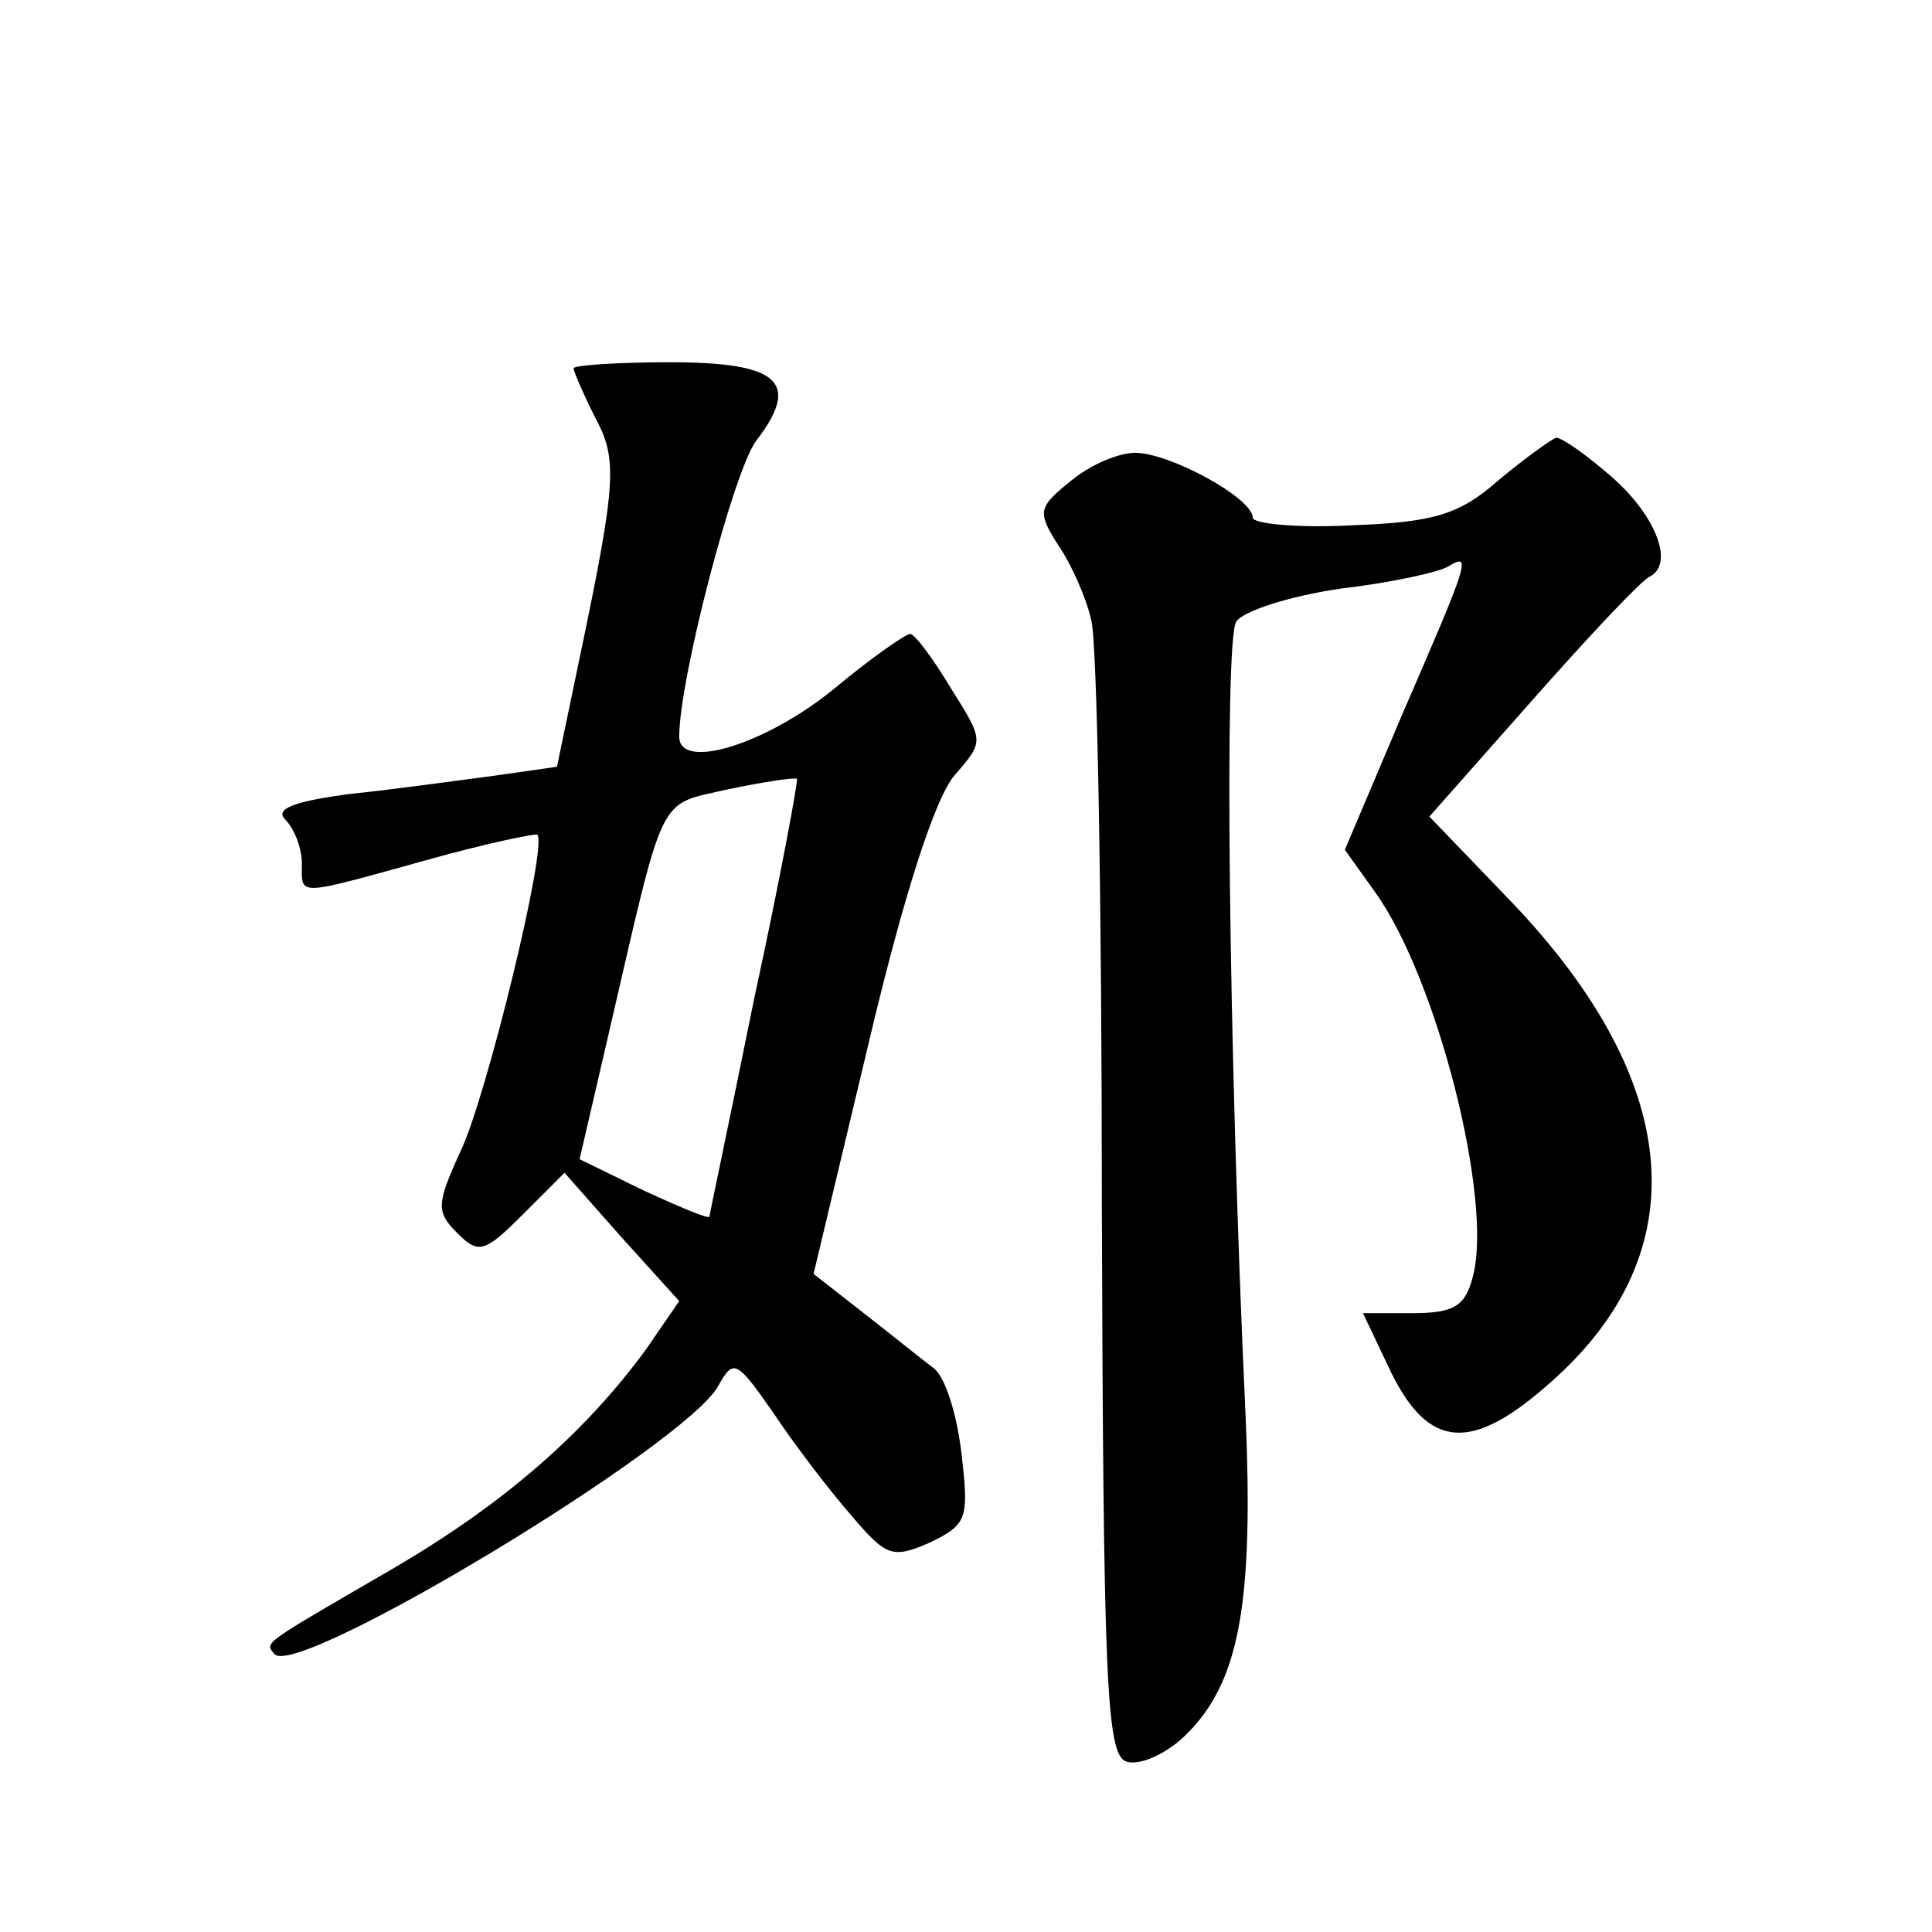 <?xml version="1.0" standalone="no"?>
<!DOCTYPE svg PUBLIC "-//W3C//DTD SVG 20010904//EN"
 "http://www.w3.org/TR/2001/REC-SVG-20010904/DTD/svg10.dtd">
<svg version="1.0" xmlns="http://www.w3.org/2000/svg"
 width="128pt" height="128pt" viewBox="0 0 128 128"
 preserveAspectRatio="xMidYMid meet">
<g transform="translate(0,128) scale(0.1,-0.1)"
fill="#0" stroke="none">
<path d="M380 1036 c0 -2 6 -16 14 -32 15 -28 15 -41 -10 -160 l-15 -72 -42 -6
c-23 -3 -66 -9 -95 -12 -38 -5 -50 -10 -43 -17 6 -6 11 -19 11 -29 0 -22 -5 -22
82 2 39 11 73 18 74 17 7 -7 -34 -175 -51 -210 -16 -35 -16 -40 -2 -54 14 -14 18
-13 43 12 l28 28 38 -43 38 -42 -22 -32 c-41 -56 -95 -103 -169 -146 -86 -50 -84
-48 -77 -56 16 -16 273 139 294 178 10 18 12 17 37 -19 14 -21 37 -51 51 -67 23
-27 27 -29 52 -18 25 12 26 16 21 59 -3 26 -11 52 -19 57 -8 6 -29 23 -47 37 l-32
25 37 155 c23 97 44 162 57 176 19 22 19 22 -3 57 -12 20 -24 36 -27 36 -3 0 -26
-16 -50 -36 -45 -37 -103 -55 -103 -32 0 38 36 176 51 196 30 39 15 52 -57 52 -35
0 -64 -2 -64 -4z m120 -416 c-16 -79 -30 -145 -30 -146 0 -2 -19 6 -43 17 l-43
21 19 82 c38 164 32 152 79 163 24 5 44 8 46 7 1 0 -11 -66 -28 -144z M993 962
c-26 -23 -43 -28 -97 -30 -36 -2 -66 1 -66 5 0 13 -55 43 -78 43 -11 0 -30 -8 -43
-19 -21 -17 -22 -20 -8 -42 9 -13 19 -36 22 -50 4 -15 7 -189 7 -388 1 -314 3 -363
16 -368 8 -3 25 4 38 16 37 35 47 87 41 218 -11 238 -14 509 -6 521 4 7 35 17 69
22 34 4 66 11 72 15 15 9 13 3 -30 -96 l-39 -92 20 -28 c41 -57 78 -203 65 -254
-5 -20 -12 -25 -40 -25 l-33 0 19 -40 c25 -50 53 -52 104 -7 100 87 90 202 -29
324 l-50 52 69 78 c38 43 72 79 77 81 16 8 5 39 -24 65 -17 15 -34 27 -38 27 -3
-1 -20 -13 -38 -28z"/>
</g>
</svg>
